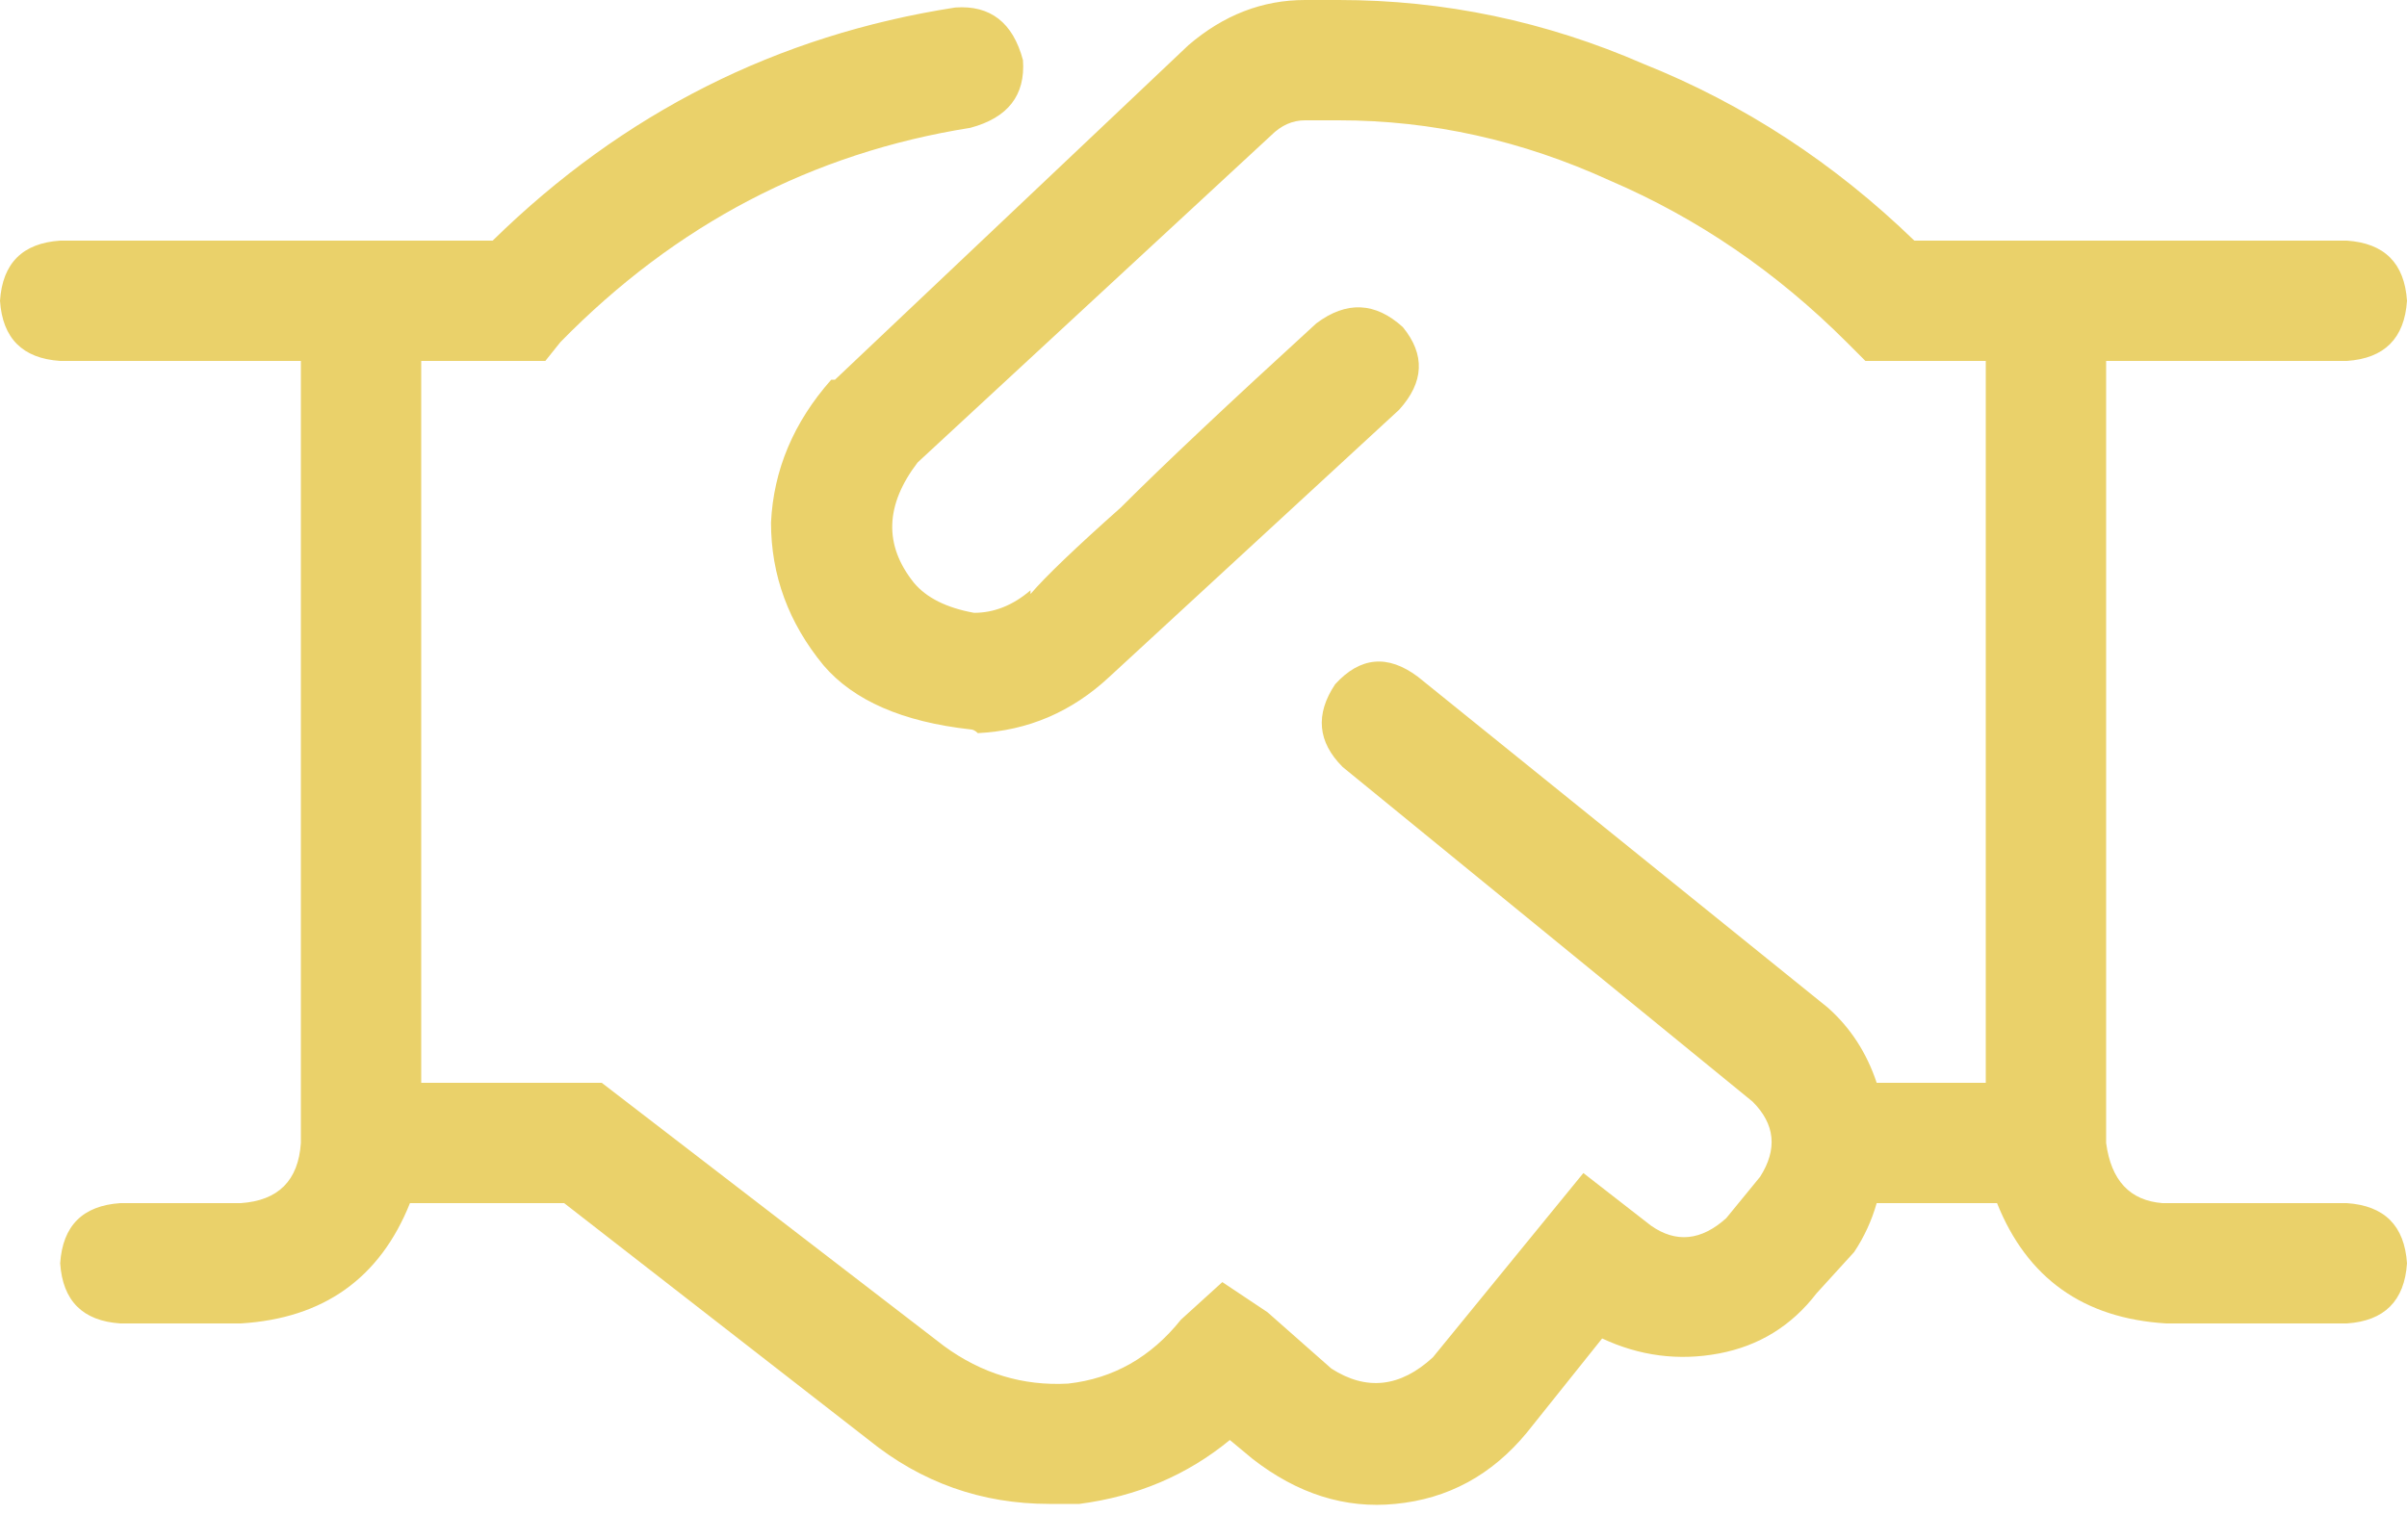 <svg xmlns="http://www.w3.org/2000/svg" width="50" height="32" viewBox="0 0 50 32" fill="none"><path d="M50 26.25C49.948 27.031 49.531 27.448 48.75 27.5H45C43.281 27.396 42.109 26.562 41.484 25H38.984C38.88 25.365 38.724 25.703 38.516 26.016L37.734 26.875C37.214 27.552 36.536 27.969 35.703 28.125C34.87 28.281 34.062 28.177 33.281 27.812L31.719 29.766C30.99 30.651 30.078 31.146 28.984 31.25C27.943 31.354 26.953 31.042 26.016 30.312L25.547 29.922C24.662 30.651 23.62 31.094 22.422 31.25C22.213 31.25 22.005 31.25 21.797 31.25C20.391 31.25 19.141 30.807 18.047 29.922L11.719 25H8.516C7.891 26.562 6.719 27.396 5 27.5H2.5C1.719 27.448 1.302 27.031 1.25 26.25C1.302 25.469 1.719 25.052 2.5 25H5C5.781 24.948 6.198 24.531 6.25 23.75V7.5H1.25C0.469 7.448 0.052 7.031 0 6.25C0.052 5.469 0.469 5.052 1.25 5H10.234C12.943 2.344 16.146 0.729 19.844 0.156C20.573 0.104 21.042 0.469 21.25 1.25C21.302 1.979 20.938 2.448 20.156 2.656C16.875 3.177 14.037 4.661 11.641 7.109L11.328 7.5H8.75V22.5H12.5L19.609 27.969C20.391 28.542 21.25 28.802 22.188 28.75C23.125 28.646 23.906 28.203 24.531 27.422L25.391 26.641L26.328 27.266L27.656 28.438C28.385 28.906 29.088 28.828 29.766 28.203L32.891 24.375L34.297 25.469C34.818 25.833 35.339 25.781 35.859 25.312L36.562 24.453C36.927 23.88 36.875 23.359 36.406 22.891L27.891 15.938C27.37 15.417 27.318 14.844 27.734 14.219C28.255 13.646 28.828 13.594 29.453 14.062L37.969 20.938C38.438 21.354 38.776 21.875 38.984 22.5H41.25V7.5H38.75L38.359 7.109C36.901 5.651 35.26 4.531 33.438 3.75C31.615 2.917 29.74 2.5 27.812 2.5H27.109C26.849 2.5 26.615 2.604 26.406 2.812L19.062 9.609C18.385 10.495 18.359 11.328 18.984 12.109C19.245 12.422 19.662 12.63 20.234 12.734C20.651 12.734 21.042 12.578 21.406 12.266V12.344C21.719 11.979 22.344 11.38 23.281 10.547C24.167 9.661 25.521 8.385 27.344 6.719C27.969 6.25 28.568 6.276 29.141 6.797C29.609 7.37 29.583 7.943 29.062 8.516L23.047 14.062C22.266 14.792 21.354 15.182 20.312 15.234C20.26 15.182 20.208 15.156 20.156 15.156C18.75 15 17.734 14.557 17.109 13.828C16.38 12.943 16.016 11.953 16.016 10.859C16.068 9.766 16.484 8.776 17.266 7.891H17.344L24.688 0.938C25.417 0.312 26.224 0 27.109 0H27.812C30 0 32.109 0.443 34.141 1.328C36.224 2.161 38.099 3.385 39.766 5H48.75C49.531 5.052 49.948 5.469 50 6.25C49.948 7.031 49.531 7.448 48.75 7.5H43.75V23.75C43.854 24.531 44.245 24.948 44.922 25H48.75C49.531 25.052 49.948 25.469 50 26.25Z" fill="#EAD16A"></path></svg>